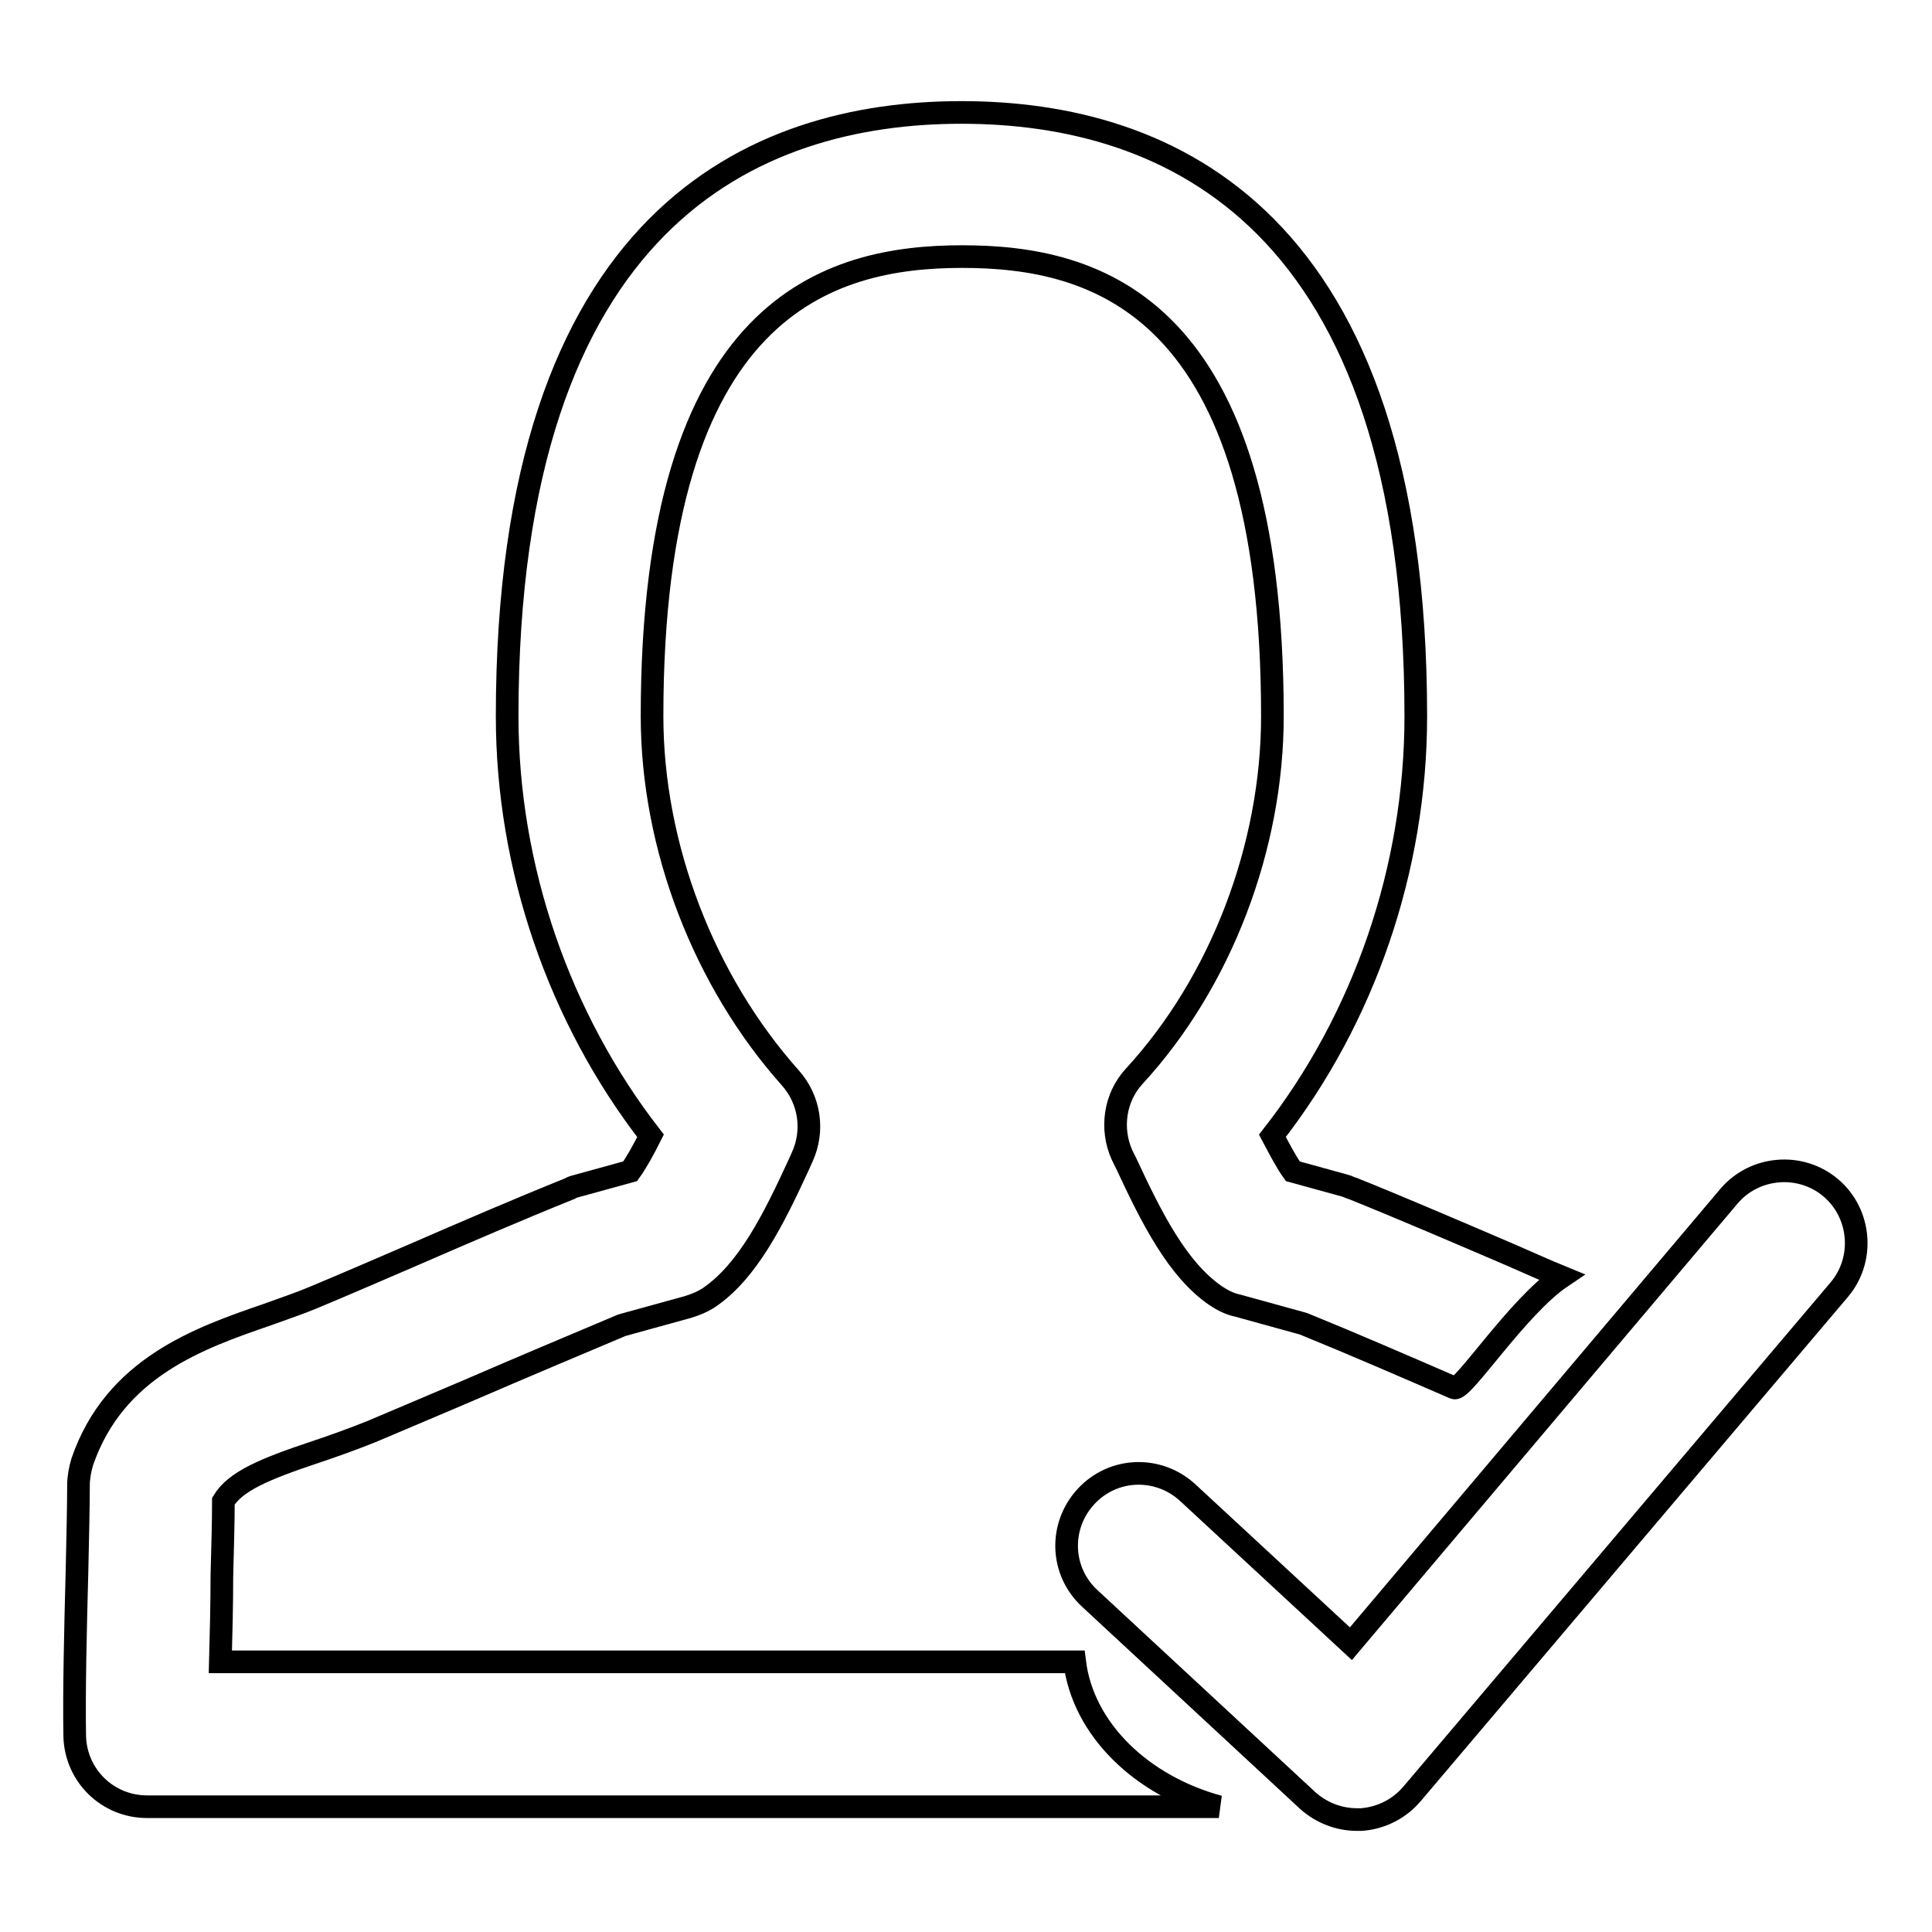 <?xml version="1.0" encoding="utf-8"?>
<!-- Svg Vector Icons : http://www.onlinewebfonts.com/icon -->
<!DOCTYPE svg PUBLIC "-//W3C//DTD SVG 1.1//EN" "http://www.w3.org/Graphics/SVG/1.1/DTD/svg11.dtd">
<svg version="1.1" xmlns="http://www.w3.org/2000/svg" xmlns:xlink="http://www.w3.org/1999/xlink" x="0px" y="0px" viewBox="0 0 256 256" enable-background="new 0 0 256 256" xml:space="preserve">
<g> <path stroke-width="3" fill-opacity="0" stroke="#000000"  d="M242.6,157.4c-4-3.4-10.1-2.9-13.5,1.1L179,217.8l-21.6-20c-3.9-3.6-9.9-3.4-13.5,0.5 c-3.6,3.9-3.4,9.9,0.5,13.5l28.9,26.8c1.8,1.6,4.1,2.5,6.5,2.5c0.2,0,0.4,0,0.6,0c2.6-0.2,5-1.4,6.7-3.4l56.6-66.8 C247.1,166.9,246.6,160.8,242.6,157.4L242.6,157.4z"/> <path stroke-width="3" fill-opacity="0" stroke="#000000"  d="M142.4,220.2H29.2c0.1-3.7,0.2-7.7,0.2-11.4c0.1-3.8,0.2-7.2,0.2-9.9c1.6-2.6,5.3-4.2,12.2-6.5 c2.4-0.8,4.9-1.7,7.4-2.7c4.3-1.8,8.7-3.7,13.2-5.6c6.7-2.9,13.6-5.8,20-8.5l8.7-2.4c1-0.3,2-0.7,2.9-1.3 c5.1-3.5,8.5-10.3,11.9-17.7l0.4-0.9c1.6-3.5,1-7.6-1.6-10.5C93.3,130,86.4,112.2,86.4,94.9c0-54.5,23.5-60.9,41.1-60.9 c17.7,0,41.1,6.3,41.1,60.9c0,17.3-6.8,35.2-18.3,47.7c-2.6,2.8-3.2,7-1.6,10.5l0.5,1c3.4,7.3,6.8,14.1,11.9,17.6 c0.9,0.6,1.9,1.1,2.9,1.3l8.7,2.4c6.4,2.6,13.3,5.6,20,8.5c1.1,0.5,8.4-10.8,14.2-14.7c-2.2-0.9-4.4-1.9-6.7-2.9 c-7-3-14.2-6.1-20.9-8.8c-0.4-0.1-0.7-0.3-1.1-0.4l-6.9-1.9c-0.8-1.1-1.8-3-2.7-4.7c12.2-15.6,19-35.5,19-55.6 c0-66.1-32.8-80-60.2-80s-60.2,13.9-60.2,80c0,20.1,6.9,40,19,55.6c-0.9,1.8-1.9,3.6-2.7,4.7l-6.9,1.9c-0.4,0.1-0.8,0.2-1.1,0.4 c-6.7,2.7-13.9,5.8-20.8,8.8c-4.4,1.9-8.8,3.8-13.1,5.6c-1.9,0.8-4,1.5-6.2,2.3c-9,3.1-20.2,7-24.5,19.5c-0.3,1-0.5,2.1-0.5,3.1 c0,2.7-0.1,6.9-0.2,11.5c-0.2,7.4-0.4,15.8-0.3,21.7c0.1,5.2,4.3,9.4,9.6,9.4h142C151.2,236.6,143.5,229.1,142.4,220.2L142.4,220.2 z"/></g>
</svg>